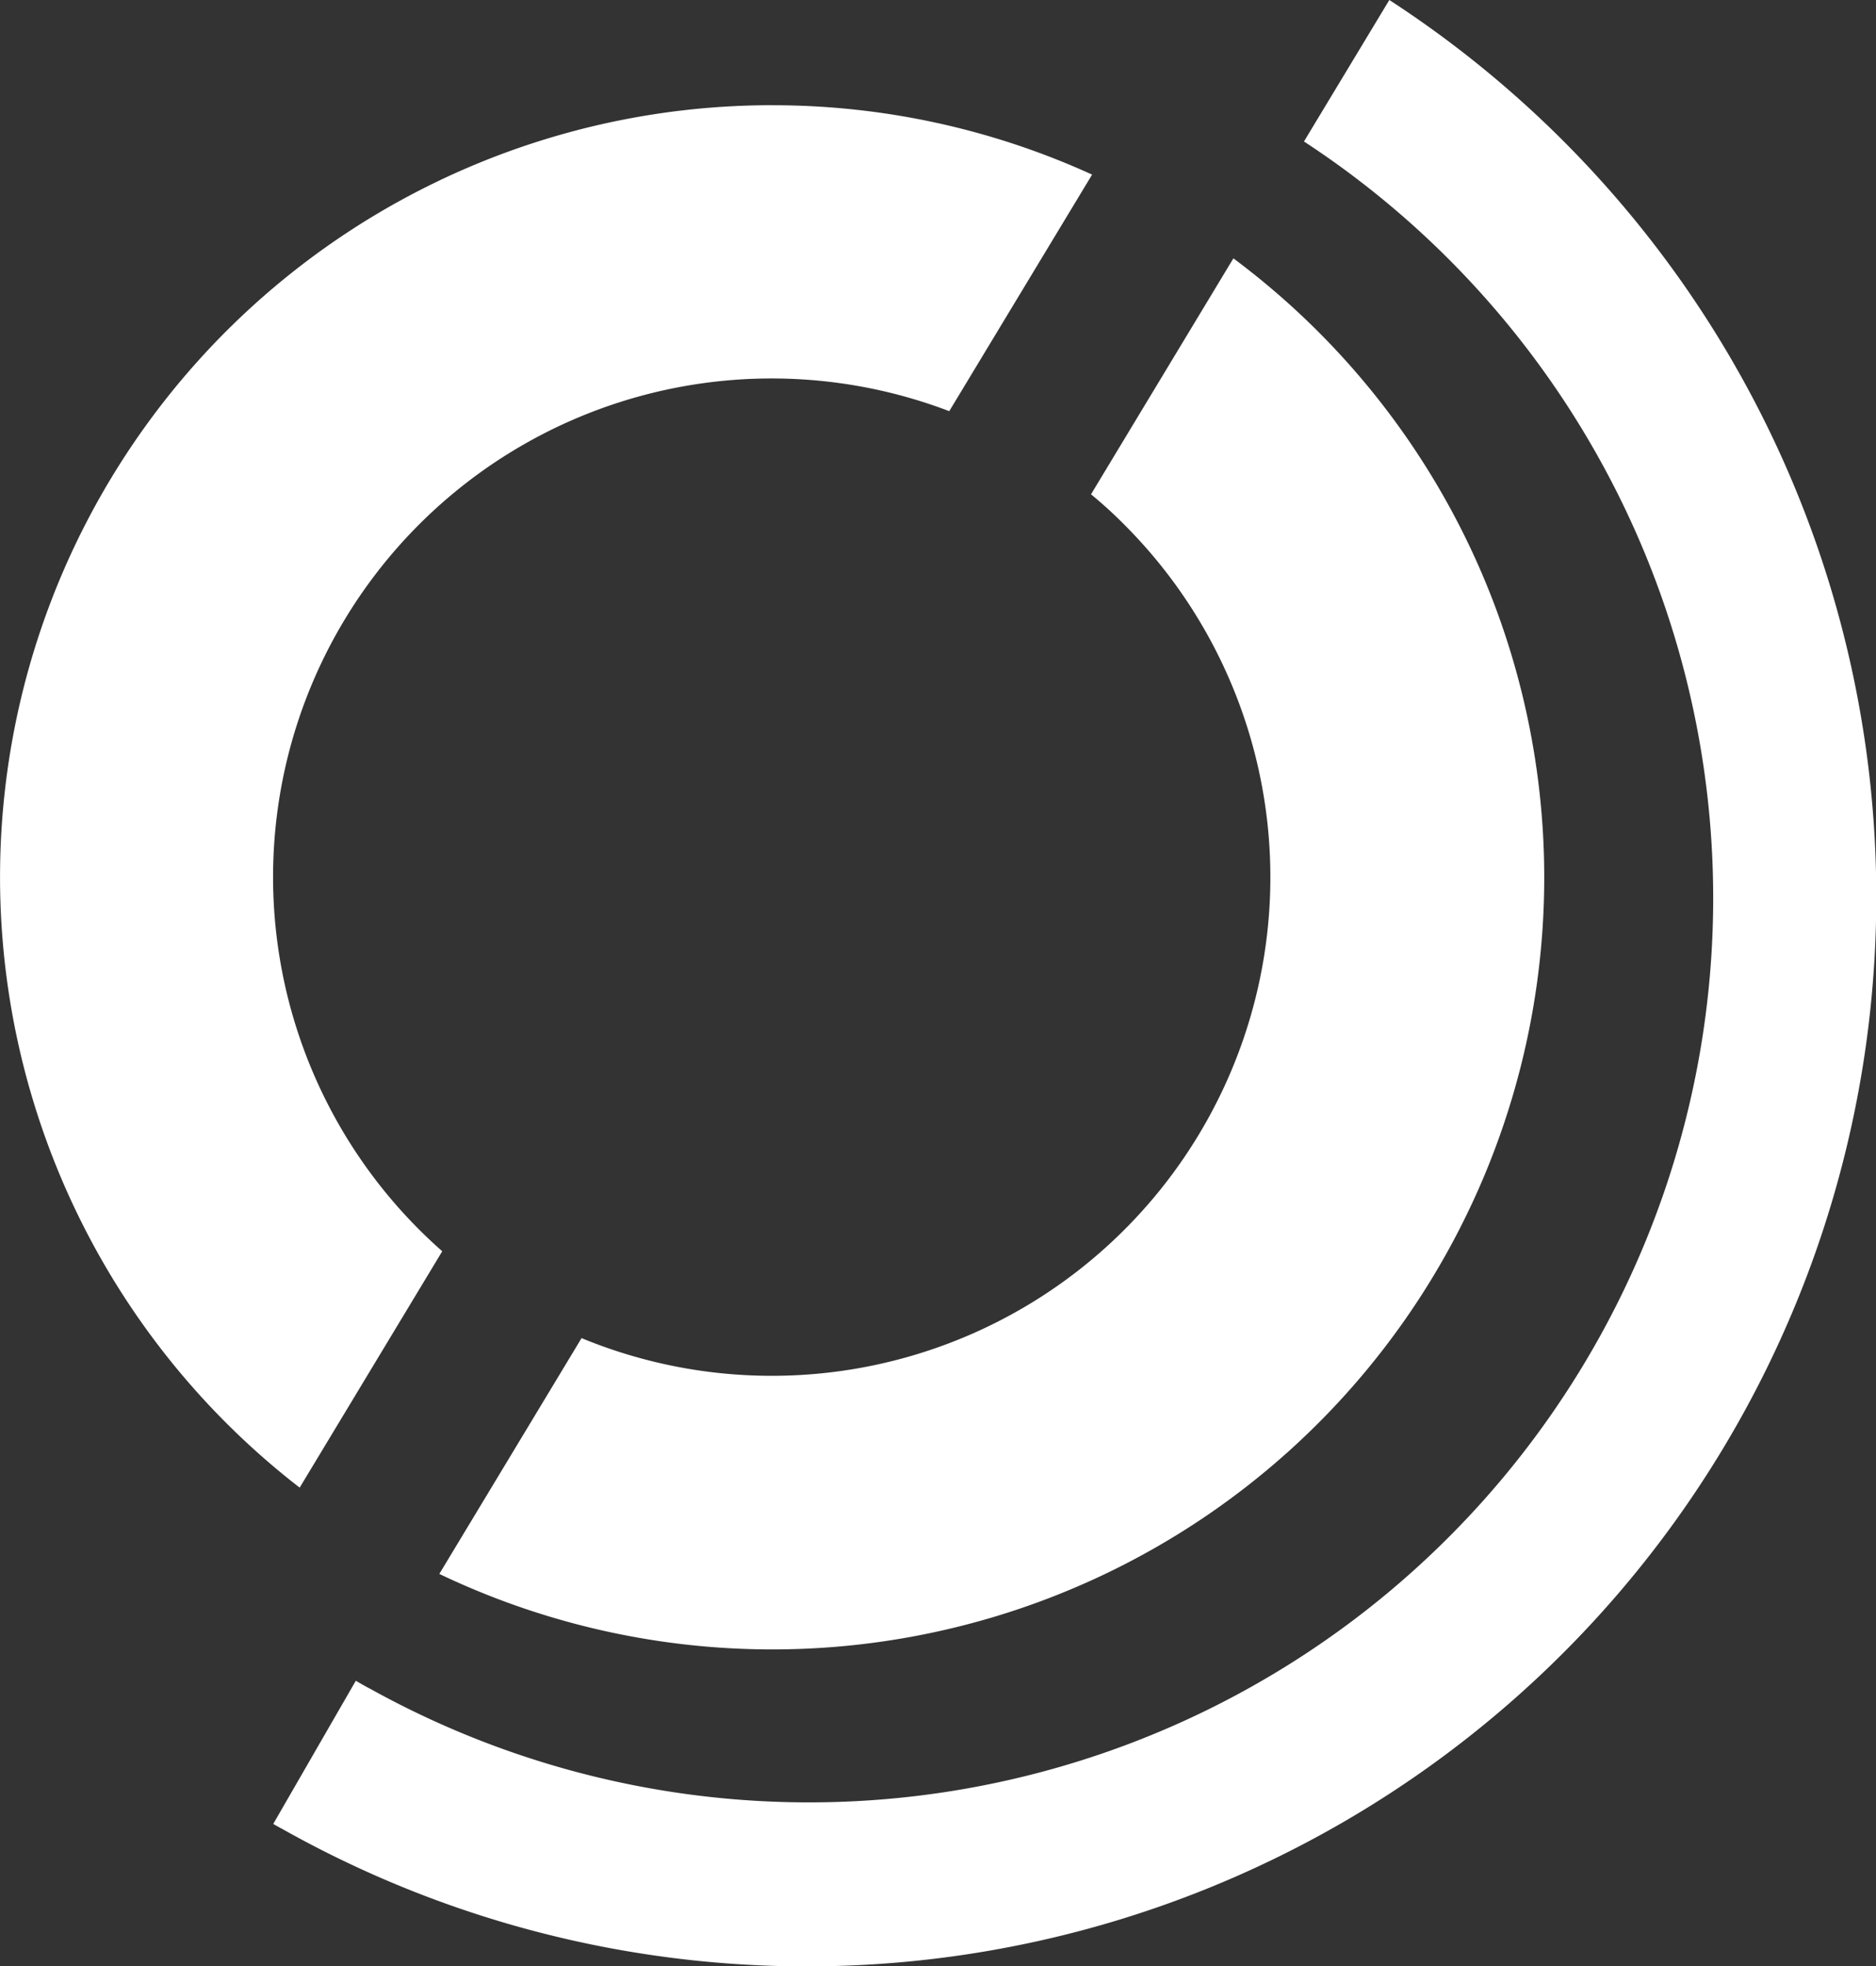 <svg xmlns="http://www.w3.org/2000/svg" xmlns:xlink="http://www.w3.org/1999/xlink" width="50" height="52.402" viewBox="0 0 50 52.402">
  <rect x="0" y="0" width="50" height="52.402" fill="#333333" stroke="none"/>
  <defs>
    <clipPath id="clip-path">
      <rect id="Rettangolo_1" data-name="Rettangolo 1" width="50" height="52.402" fill="none"/>
    </clipPath>
  </defs>
  <g id="symbol-golia360" transform="translate(0 0)">
    <g id="Raggruppa_1" data-name="Raggruppa 1" transform="translate(0 0)" clip-path="url(#clip-path)">
      <path id="Tracciato_1" data-name="Tracciato 1" d="M32.873,8.111,29.078,14.4a11.548,11.548,0,0,1,.891.812A13.289,13.289,0,0,1,15.5,36.89l-3.791,6.285A20.575,20.575,0,0,0,32.873,8.111m-12.3-4.082A20.573,20.573,0,0,0,7.987,40.875l3.8-6.3A13.288,13.288,0,0,1,25.3,12.184l3.807-6.305a20.485,20.485,0,0,0-8.536-1.849" transform="translate(0 -1.225)" fill="#fff"/>
      <path id="Tracciato_2" data-name="Tracciato 2" d="M40.21,0A28.505,28.505,0,0,1,10.77,48.784c-.1-.056-.207-.111-.306-.171l2.2-3.815c.127.072.255.148.386.215A24.1,24.1,0,0,0,37.935,3.771Z" transform="translate(-3.181 0)" fill="#fff"/>
    </g>
  </g>
</svg>
